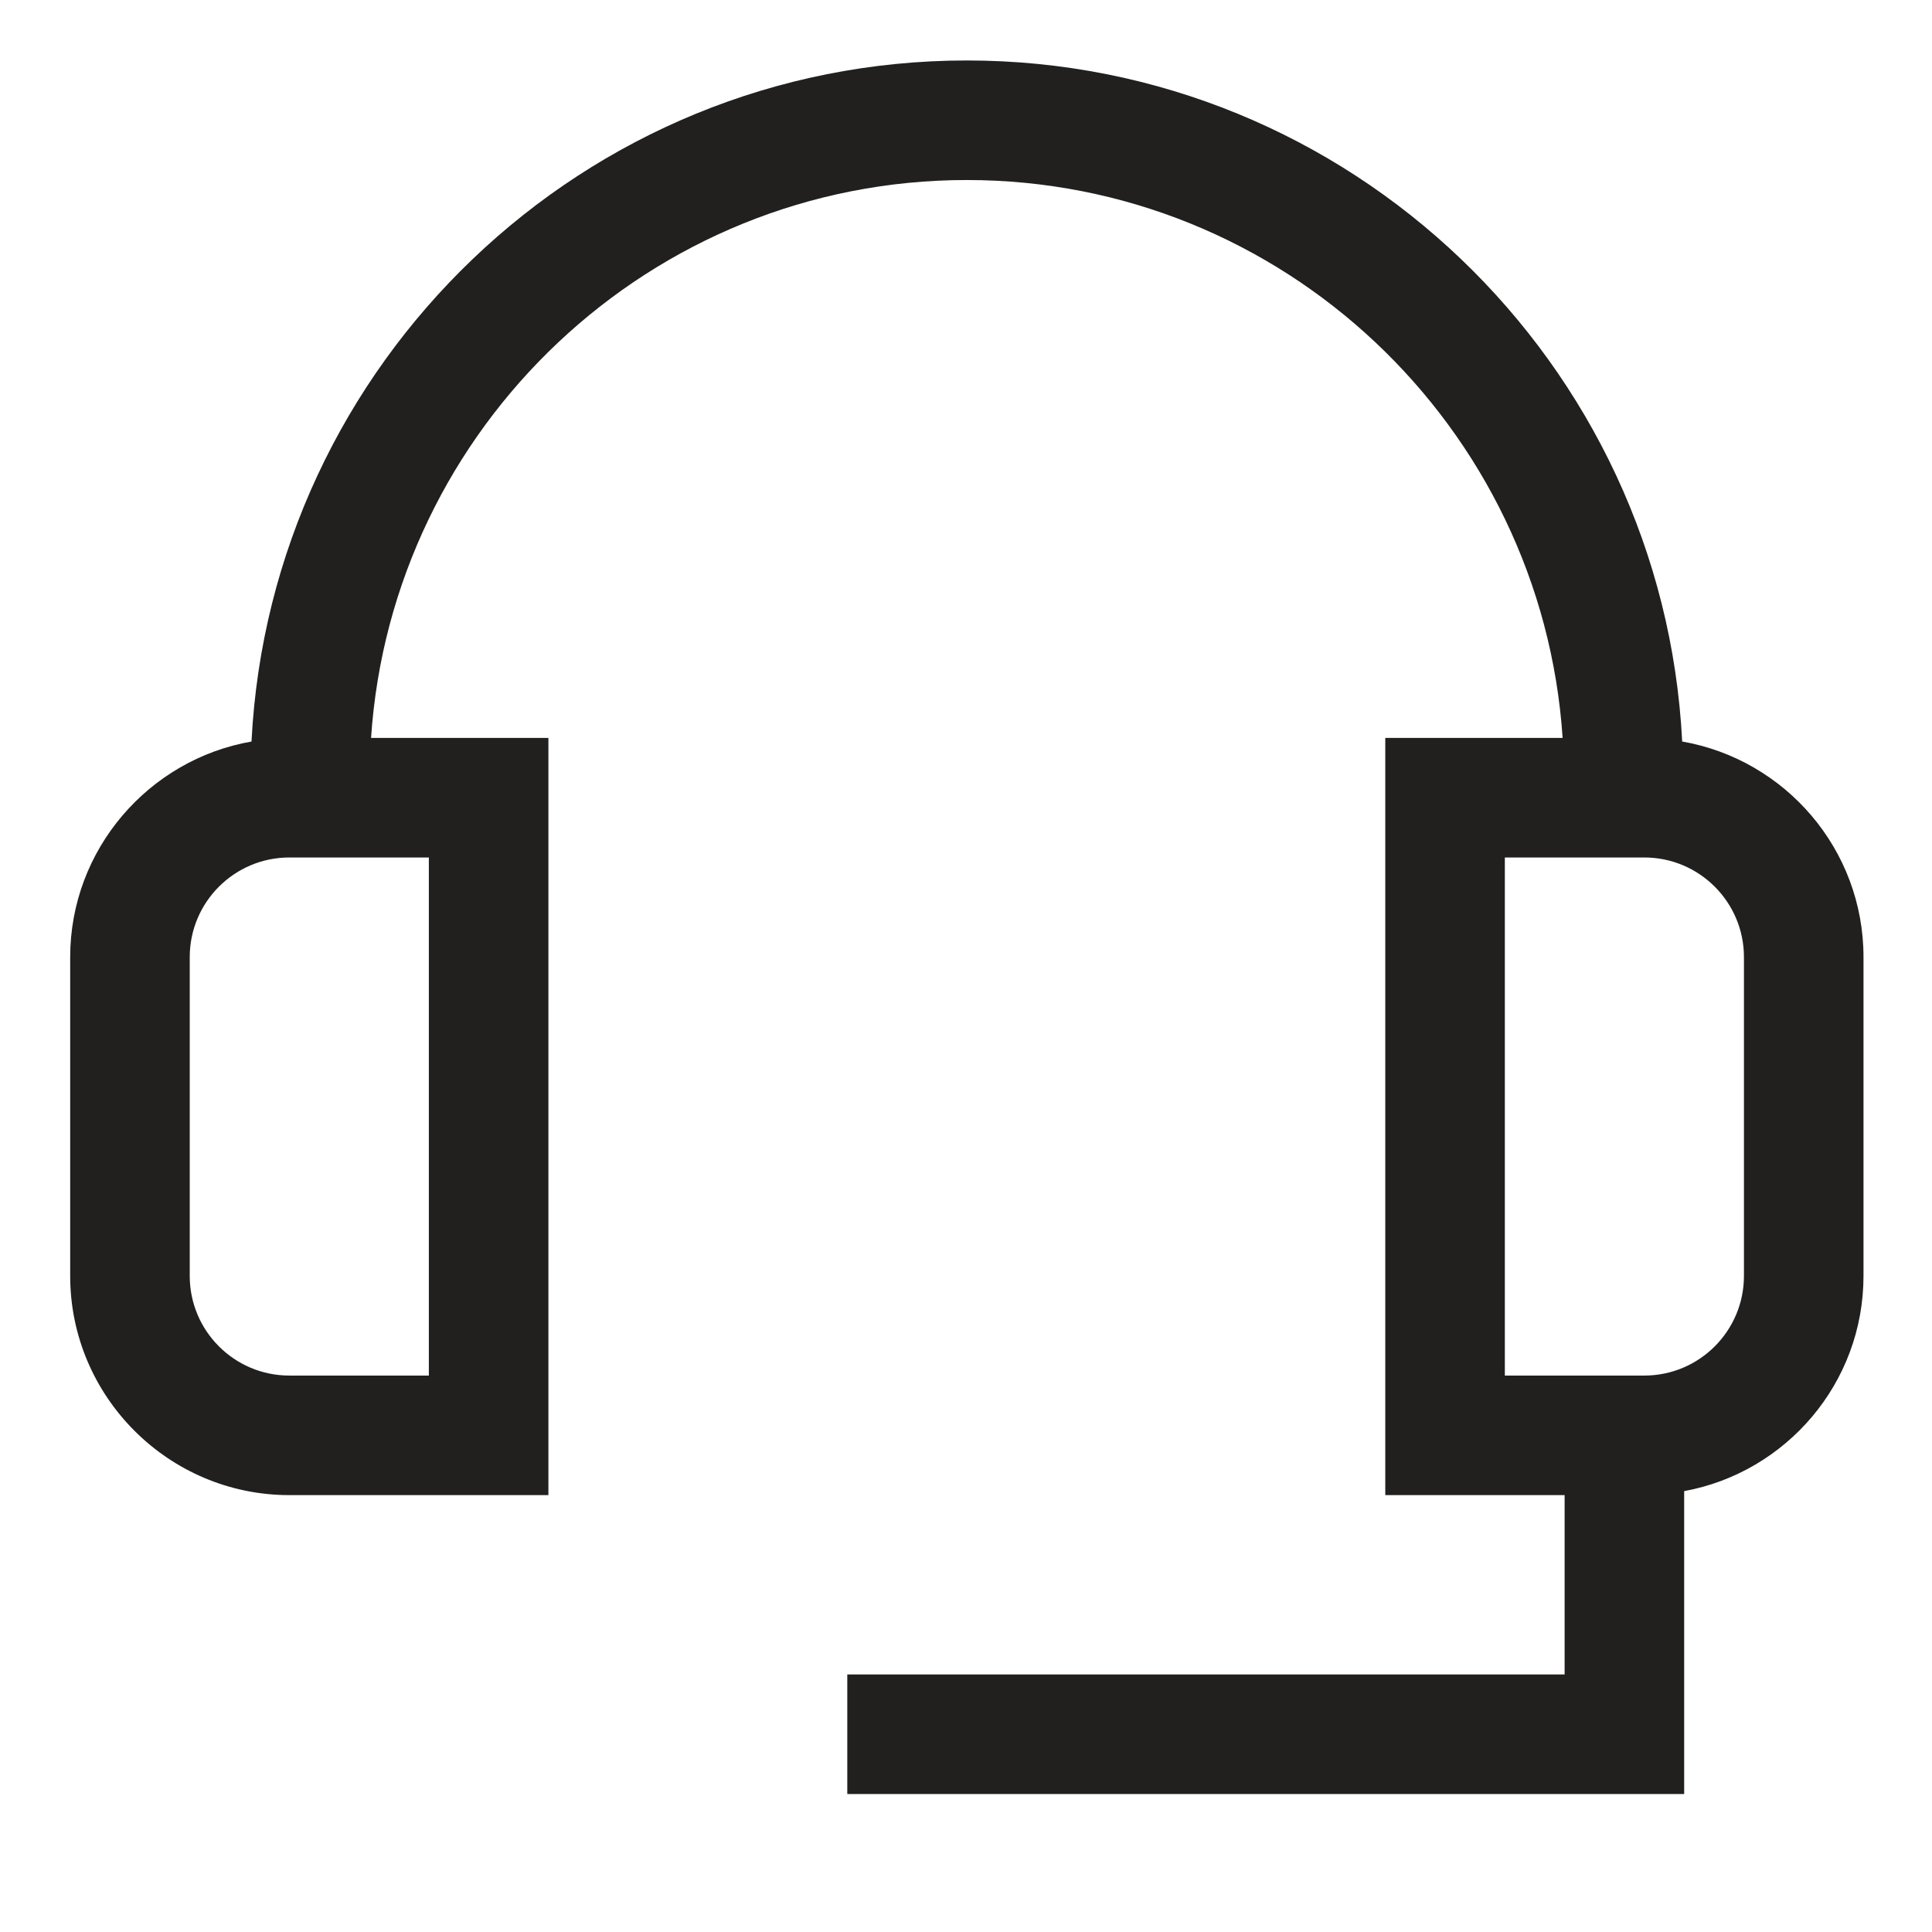 <svg width="101" height="101" viewBox="0 0 101 101" fill="none" xmlns="http://www.w3.org/2000/svg">
<g clip-path="url(#clip0_3756_1812)">
<path d="M87.94 38.765C86.94 18.973 70.565 3.161 50.544 3.161C30.523 3.161 14.148 18.973 13.148 38.765C7.773 39.702 3.669 44.411 3.669 50.036V66.702C3.669 73.015 8.815 78.161 15.127 78.161H28.669V38.577H19.398C20.481 22.327 34.023 9.411 50.544 9.411C67.065 9.411 80.606 22.327 81.69 38.577H72.419V78.161H81.794V87.536H44.294V93.786H88.044V77.952C93.377 76.973 97.419 72.306 97.419 66.702V50.036C97.419 44.39 93.315 39.702 87.94 38.765ZM22.419 71.911H15.127C12.252 71.911 9.919 69.577 9.919 66.702V50.036C9.919 47.161 12.252 44.827 15.127 44.827H22.419V71.911ZM91.169 66.702C91.169 69.577 88.836 71.911 85.961 71.911H78.669V44.827H85.961C88.836 44.827 91.169 47.161 91.169 50.036V66.702Z" fill="#21201F"/>
</g>
<defs>
<clipPath id="clip0_3756_1812">
<rect width="100" height="100" fill="white" transform="translate(0.544 0.035)"/>
</clipPath>
</defs>
</svg>
